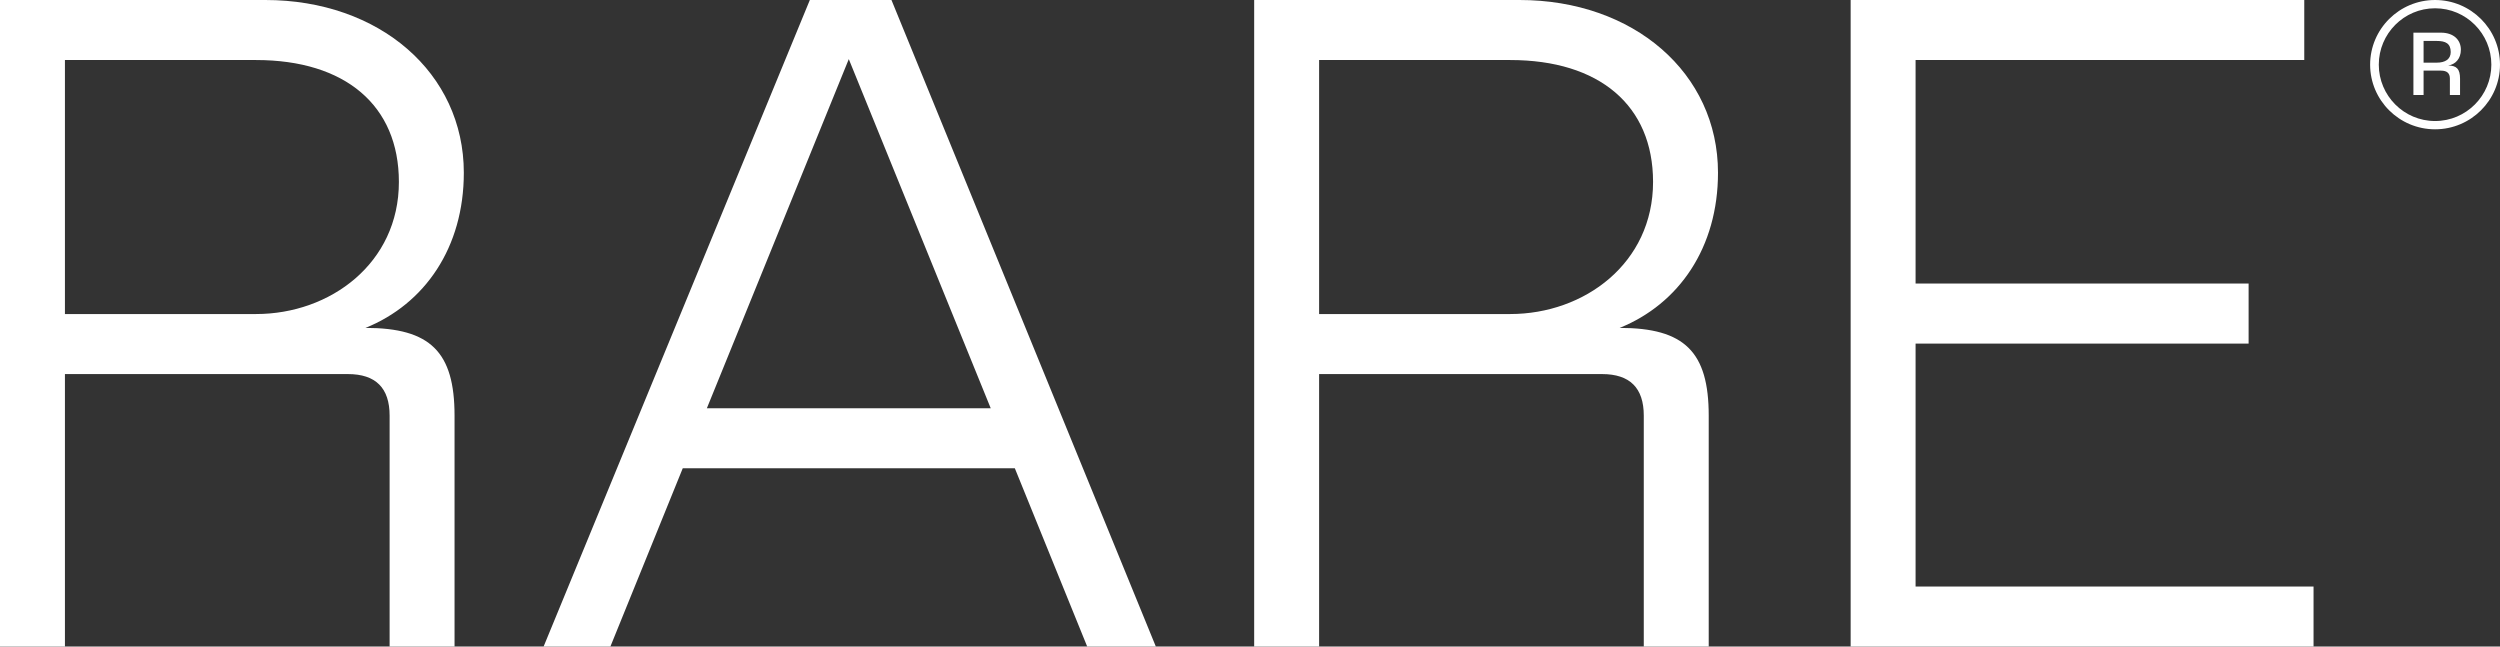 <?xml version="1.0" encoding="UTF-8"?> <svg xmlns="http://www.w3.org/2000/svg" xmlns:xlink="http://www.w3.org/1999/xlink" width="232px" height="60px" viewBox="0 0 232 60" version="1.1"><rect x="0" y="0" width="232" height="60" fill="#333333" stroke="none"/><title>Group</title><desc>Created with Sketch.</desc><g id="RARE®" stroke="none" stroke-width="1" fill="none" fill-rule="evenodd"><g id="Artboard-Copy-3" transform="translate(-185, -80)" fill="#FFFFFF" fill-rule="nonzero"><g id="Group" transform="translate(185, 80)"><path d="M0,60 L0,0 L24.62,0 C35.209,0 43.043,6.771 43.043,16.029 C43.043,22.971 39.427,28.2 33.918,30.429 C39.944,30.429 42.182,32.657 42.182,38.571 L42.182,60 L36.156,60 L36.156,38.571 C36.156,36 34.865,34.714 32.282,34.714 L6.026,34.714 L6.026,60 L0,60 Z M6.026,29.143 L23.76,29.143 C30.646,29.143 37.017,24.429 37.017,16.886 C37.017,9.771 32.024,5.571 23.76,5.571 L6.026,5.571 L6.026,29.143 Z M50.446,60 L75.153,0 L82.728,0 L107.262,60 L100.892,60 L94.177,43.457 L63.359,43.457 L56.644,60 L50.446,60 Z M65.597,37.886 L91.939,37.886 L78.768,5.486 L65.597,37.886 Z M116.387,60 L116.387,0 L141.008,0 C151.596,0 159.43,6.771 159.43,16.029 C159.43,22.971 155.814,28.2 150.305,30.429 C156.331,30.429 158.569,32.657 158.569,38.571 L158.569,60 L152.543,60 L152.543,38.571 C152.543,36 151.252,34.714 148.669,34.714 L122.413,34.714 L122.413,60 L116.387,60 Z M122.413,29.143 L140.147,29.143 C147.034,29.143 153.404,24.429 153.404,16.886 C153.404,9.771 148.411,5.571 140.147,5.571 L122.413,5.571 L122.413,29.143 Z M171.74,60 L171.74,0 L213.836,0 L213.836,5.571 L177.766,5.571 L177.766,26.314 L208.671,26.314 L208.671,31.886 L177.766,31.886 L177.766,54.429 L214.697,54.429 L214.697,60 L171.74,60 Z" id="RARE"></path><path d="M225.974,12 C222.652,12 219.948,9.308 219.948,6 C219.948,2.692 222.652,0 225.974,0 C229.296,0 232,2.692 232,6 C232,9.308 229.296,12 225.974,12 Z M220.752,6 C220.752,8.877 223.085,11.231 225.974,11.231 C228.863,11.231 231.197,8.877 231.197,6 C231.197,3.123 228.863,0.769 225.974,0.769 C223.085,0.769 220.752,3.123 220.752,6 Z M223.965,8.815 L223.965,3.031 L226.515,3.031 C227.705,3.031 228.369,3.708 228.369,4.615 C228.369,5.462 227.844,5.985 227.195,6.077 C227.967,6.092 228.292,6.385 228.292,7.308 L228.292,8.815 L227.349,8.815 L227.349,7.292 C227.349,6.8 227.087,6.554 226.515,6.554 L224.908,6.554 L224.908,8.815 L223.965,8.815 Z M224.908,5.815 L226.129,5.815 C226.917,5.815 227.426,5.492 227.426,4.831 C227.426,4.031 226.947,3.8 226.129,3.8 L224.908,3.8 L224.908,5.815 Z" id="®"></path></g></g></g></svg> 